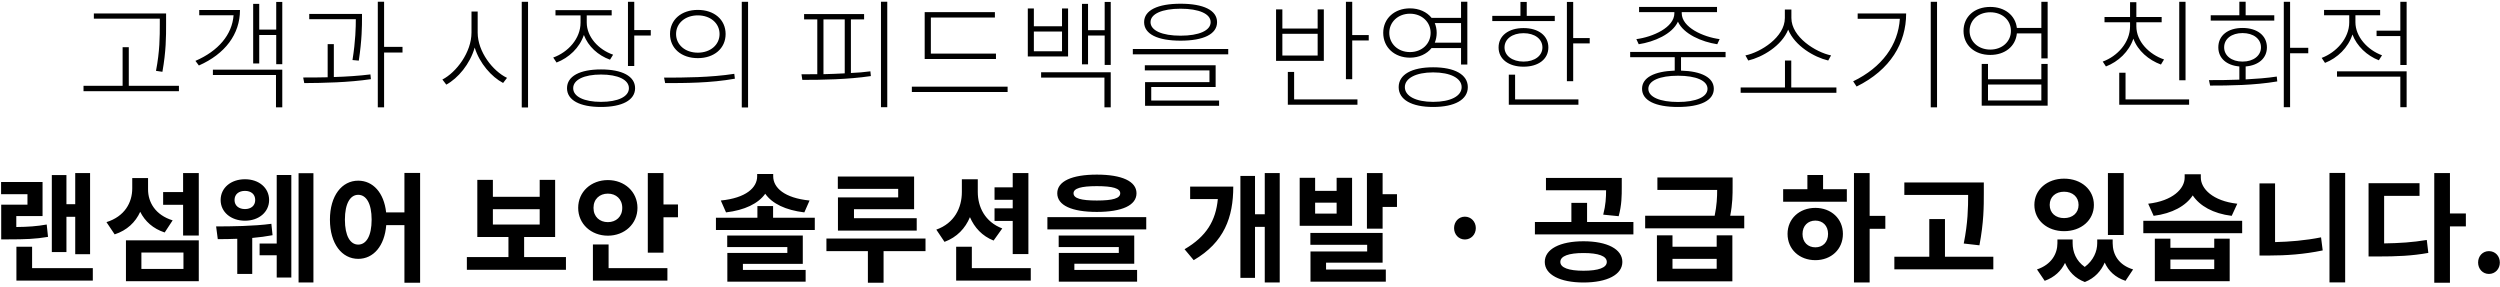<svg width="505" height="58" viewBox="0 0 505 58" fill="none" xmlns="http://www.w3.org/2000/svg">
<path d="M32.279 4.856V3.776H18.959V2.72H33.551V4.856C33.551 7.448 33.551 10.328 32.807 14.504L31.511 14.312C32.279 10.328 32.279 7.424 32.279 4.856ZM26.015 17.336H36.143V18.416H16.871V17.336H24.767V9.536H26.015V17.336ZM40.245 2.024H48.477C48.477 6.92 45.453 10.904 40.173 13.232L39.477 12.296C44.085 10.304 46.893 7.016 47.181 3.08H40.245V2.024ZM43.005 15.152V14.072H57.021V21.68H55.749V15.152H43.005ZM55.797 0.392H57.021V12.968H55.797V7.064H52.365V12.824H51.141V0.776H52.365V5.984H55.797V0.392ZM72.475 12.248L71.203 12.128C71.827 8.24 71.875 5.432 71.875 3.872H62.467V2.816H73.123V3.608C73.123 5.12 73.123 8.024 72.475 12.248ZM67.435 8.912V15.56C69.931 15.488 72.499 15.32 74.827 15.032L74.923 15.992C70.387 16.664 65.299 16.76 61.459 16.784L61.243 15.656C62.755 15.656 64.435 15.656 66.187 15.608V8.912H67.435ZM81.307 9.464V10.616H77.587V21.68H76.315V0.344H77.587V9.464H81.307ZM96.49 2.336V6.584C96.49 10.472 99.585 14.384 102.417 15.728L101.625 16.76C99.297 15.536 96.874 12.8 95.889 9.608C94.93 12.944 92.529 15.8 90.153 17.096L89.362 16.064C92.169 14.624 95.242 10.568 95.242 6.584V2.336H96.49ZM105.393 0.368H106.665V21.704H105.393V0.368ZM123.848 11.048L123.224 12.056C120.8 11.192 118.808 9.368 117.944 7.064C117.056 9.68 114.92 11.672 112.424 12.632L111.752 11.624C114.752 10.544 117.272 7.808 117.272 4.568V3.104H112.208V2.048H123.56V3.104H118.52V4.544C118.52 7.472 120.92 10.04 123.848 11.048ZM121.4 20.576C124.832 20.576 127.04 19.52 127.04 17.816C127.04 16.112 124.832 15.056 121.4 15.056C117.992 15.056 115.784 16.112 115.784 17.816C115.784 19.52 117.992 20.576 121.4 20.576ZM121.4 14.024C125.672 14.024 128.288 15.392 128.288 17.816C128.288 20.24 125.672 21.608 121.4 21.608C117.128 21.608 114.536 20.24 114.536 17.816C114.536 15.392 117.128 14.024 121.4 14.024ZM128.12 6.08H131.456V7.184H128.12V13.328H126.848V0.368H128.12V6.08ZM140.958 2C144.27 2 146.574 3.968 146.574 6.872C146.574 9.776 144.27 11.744 140.958 11.744C137.646 11.744 135.342 9.776 135.342 6.872C135.342 3.968 137.646 2 140.958 2ZM140.958 3.104C138.414 3.104 136.566 4.688 136.566 6.872C136.566 9.056 138.414 10.64 140.958 10.64C143.502 10.64 145.35 9.056 145.35 6.872C145.35 4.688 143.502 3.104 140.958 3.104ZM149.838 0.368H151.11V21.704H149.838V0.368ZM134.358 16.784L134.142 15.68C138.126 15.68 143.574 15.656 148.326 14.912L148.446 15.896C143.55 16.784 138.246 16.784 134.358 16.784ZM166.34 3.92V14.984C167.732 14.936 169.172 14.912 170.636 14.816V3.92H166.34ZM171.884 3.92V14.744C173.228 14.696 174.548 14.576 175.82 14.408L175.916 15.368C171.236 16.064 166.004 16.136 162.068 16.136L161.9 15.008C162.884 15.008 163.964 15.008 165.092 14.984V3.92H162.428V2.84H174.548V3.92H171.884ZM177.956 0.344H179.228V21.656H177.956V0.344ZM201.186 10.832V11.912H186.786V2.456H200.97V3.536H188.034V10.832H201.186ZM184.194 17.504H203.538V18.584H184.194V17.504ZM214.528 10.352V6.368H208.84V10.352H214.528ZM215.752 1.712V11.408H207.616V1.712H208.84V5.312H214.528V1.712H215.752ZM210.304 15.68V14.6H224.368V21.68H223.096V15.68H210.304ZM223.144 0.392H224.368V13.112H223.144V7.184H219.784V12.992H218.56V0.776H219.784V6.104H223.144V0.392ZM238.479 1.76C234.759 1.76 232.407 2.792 232.407 4.472C232.407 6.176 234.759 7.208 238.479 7.208C242.199 7.208 244.551 6.176 244.551 4.472C244.551 2.792 242.199 1.76 238.479 1.76ZM238.479 8.216C233.847 8.216 231.111 6.896 231.111 4.472C231.111 2.072 233.847 0.752 238.479 0.752C243.111 0.752 245.847 2.072 245.847 4.472C245.847 6.896 243.111 8.216 238.479 8.216ZM232.551 17.576V20.312H246.255V21.368H231.303V16.592H244.311V14.216H231.255V13.184H245.559V17.576H232.551ZM228.831 9.896H248.103V10.976H228.831V9.896ZM266.165 11.216V6.824H259.037V11.216H266.165ZM267.413 1.904V12.296H257.765V1.904H259.037V5.768H266.165V1.904H267.413ZM261.413 14.528V20.072H274.205V21.152H260.141V14.528H261.413ZM273.149 7.088H276.485V8.168H273.149V15.992H271.877V0.368H273.149V7.088ZM280.635 6.632C280.635 8.864 282.411 10.52 284.811 10.52C287.211 10.52 288.987 8.864 288.987 6.632C288.987 4.448 287.211 2.768 284.811 2.768C282.411 2.768 280.635 4.448 280.635 6.632ZM295.131 4.664H289.827C290.067 5.264 290.211 5.936 290.211 6.632C290.211 7.352 290.067 8.024 289.827 8.624H295.131V4.664ZM295.131 9.704H289.179C288.219 10.904 286.659 11.648 284.811 11.648C281.691 11.648 279.411 9.584 279.411 6.632C279.411 3.728 281.691 1.688 284.811 1.688C286.659 1.688 288.219 2.408 289.179 3.608H295.131V0.344H296.403V13.04H295.131V9.704ZM289.491 20.576C292.995 20.576 295.251 19.424 295.251 17.6C295.251 15.8 292.995 14.624 289.491 14.624C286.035 14.624 283.779 15.8 283.779 17.6C283.779 19.424 286.035 20.576 289.491 20.576ZM289.491 13.592C293.835 13.592 296.499 15.056 296.499 17.6C296.499 20.144 293.835 21.608 289.491 21.608C285.171 21.608 282.531 20.144 282.531 17.6C282.531 15.056 285.171 13.592 289.491 13.592ZM314.065 3.2V4.256H301.441V3.2H307.129V0.392H308.401V3.2H314.065ZM303.913 9.584C303.913 11.24 305.473 12.44 307.753 12.44C310.033 12.44 311.569 11.24 311.569 9.584C311.569 7.88 310.033 6.704 307.753 6.704C305.473 6.704 303.913 7.88 303.913 9.584ZM312.769 9.584C312.769 11.936 310.777 13.472 307.753 13.472C304.729 13.472 302.713 11.936 302.713 9.584C302.713 7.208 304.729 5.672 307.753 5.672C310.777 5.672 312.769 7.208 312.769 9.584ZM306.049 15.08V20.072H318.841V21.152H304.777V15.08H306.049ZM317.785 7.688H321.121V8.768H317.785V16.4H316.513V0.392H317.785V7.688ZM331.022 8.936L330.542 7.904C333.854 7.472 338.222 5.552 338.222 2.672V2.456H331.094V1.4H346.838V2.456H339.71V2.672C339.71 5.528 344.054 7.472 347.366 7.904L346.886 8.936C343.766 8.456 340.094 6.896 338.942 4.376C337.79 6.896 334.142 8.456 331.022 8.936ZM344.918 17.936C344.918 16.28 342.59 15.296 338.966 15.296C335.294 15.296 332.966 16.28 332.966 17.936C332.966 19.592 335.294 20.6 338.966 20.6C342.59 20.6 344.918 19.592 344.918 17.936ZM348.566 11.552H339.566V14.264C343.742 14.384 346.19 15.68 346.19 17.936C346.19 20.312 343.478 21.608 338.942 21.608C334.406 21.608 331.694 20.312 331.694 17.936C331.694 15.68 334.142 14.408 338.294 14.264V11.552H329.294V10.496H348.566V11.552ZM369.876 11.192L369.3 12.224C366.444 11.552 362.556 9.272 361.212 5.984C359.892 9.272 356.004 11.552 353.148 12.224L352.572 11.192C355.644 10.568 360.54 7.52 360.54 3.632V1.928H361.86V3.632C361.86 7.496 366.804 10.568 369.876 11.192ZM361.836 17.672H370.956V18.752H351.612V17.672H360.564V12.224H361.836V17.672ZM375.25 2.72H385.042C385.042 8.672 381.898 14.096 375.034 17.48L374.338 16.424C380.194 13.592 383.434 9.056 383.77 3.8H375.25V2.72ZM390.01 0.368H391.282V21.68H390.01V0.368ZM412.352 20.288V17.072H401.576V20.288H412.352ZM412.352 16.016V12.92H413.624V21.344H400.304V12.92H401.576V16.016H412.352ZM402.032 10.016C404.456 10.016 406.208 8.384 406.208 6.248C406.208 4.064 404.456 2.48 402.032 2.48C399.608 2.48 397.856 4.064 397.856 6.248C397.856 8.384 399.608 10.016 402.032 10.016ZM412.352 0.368H413.624V11.792H412.352V6.752H407.408C407.144 9.368 405.008 11.096 402.032 11.096C398.864 11.096 396.632 9.128 396.632 6.248C396.632 3.344 398.864 1.4 402.032 1.4C404.96 1.4 407.096 3.08 407.408 5.648H412.352V0.368ZM441.479 0.368V16.208H440.207V0.368H441.479ZM437.135 12.008L436.511 13.04C434.039 12.128 431.831 10.256 430.943 7.808C430.055 10.448 427.895 12.464 425.399 13.424L424.751 12.44C427.727 11.36 430.271 8.576 430.271 5.312V4.496H425.111V3.44H430.271V0.44H431.543V3.44H436.655V4.496H431.543V5.312C431.543 8.408 434.159 11 437.135 12.008ZM429.359 20.072H442.199V21.152H428.087V14.696H429.359V20.072ZM459.405 3.08V4.16H446.565V3.08H452.349V0.344H453.621V3.08H459.405ZM449.277 9.56C449.277 11.24 450.765 12.44 452.997 12.44C455.205 12.44 456.717 11.24 456.717 9.56C456.717 7.856 455.205 6.68 452.997 6.68C450.765 6.68 449.277 7.856 449.277 9.56ZM453.621 13.424V16.04C455.757 15.92 457.917 15.776 459.909 15.464L460.005 16.448C455.325 17.24 450.237 17.288 446.445 17.288L446.205 16.184C448.029 16.184 450.141 16.184 452.349 16.088V13.424C449.781 13.208 448.101 11.768 448.101 9.56C448.101 7.16 450.045 5.648 452.997 5.648C455.925 5.648 457.917 7.16 457.917 9.56C457.917 11.768 456.213 13.208 453.621 13.424ZM466.269 9.656V10.76H462.597V21.656H461.325V0.368H462.597V9.656H466.269ZM481.171 11.168L480.523 12.176C478.123 11.24 476.083 9.32 475.195 6.968C474.331 9.632 472.171 11.72 469.651 12.704L468.979 11.696C471.931 10.592 474.547 7.736 474.547 4.52V3.08H469.459V2H480.787V3.08H475.795V4.496C475.795 7.424 478.267 10.112 481.171 11.168ZM472.075 15.488V14.408H486.139V21.656H484.867V15.488H472.075ZM484.867 0.368H486.139V13.136H484.867V7.28H480.067V6.2H484.867V0.368ZM13.42 43.792V50.92H10.468V35.368H13.42V41.248H15.196V34.96H18.196V51.352H15.196V43.792H13.42ZM9.436 45.352L9.7 47.848C7.204 48.28 5.02 48.352 1.78 48.352H0.244V41.344H5.548V39.232H0.22V36.76H8.596V43.648H3.292V45.856C5.644 45.832 7.444 45.712 9.436 45.352ZM6.484 54.16H18.748V56.68H3.316V49.84H6.484V54.16ZM34.874 44.512L33.266 46.96C30.914 46.192 29.282 44.704 28.322 42.784C27.362 44.896 25.658 46.528 23.162 47.344L21.506 44.872C25.178 43.72 26.714 40.936 26.714 38.056V35.968H29.906V38.248C29.906 40.888 31.394 43.432 34.874 44.512ZM28.562 51.016V54.328H37.058V51.016H28.562ZM25.442 56.8V48.544H40.154V56.8H25.442ZM36.986 34.96H40.154V47.584H36.986V41.368H32.954V38.8H36.986V34.96ZM49.488 38.56C48.264 38.56 47.376 39.208 47.376 40.408C47.376 41.56 48.264 42.232 49.488 42.232C50.688 42.232 51.552 41.56 51.552 40.408C51.552 39.208 50.688 38.56 49.488 38.56ZM49.488 44.584C46.656 44.584 44.568 42.832 44.568 40.408C44.568 37.936 46.656 36.208 49.488 36.208C52.296 36.208 54.36 37.936 54.36 40.408C54.36 42.832 52.296 44.584 49.488 44.584ZM54.816 45.208L55.056 47.512C53.784 47.752 52.344 47.944 50.952 48.064V55.336H47.928V48.232C46.464 48.304 45.12 48.304 43.992 48.304L43.656 45.736C46.608 45.736 51.336 45.688 54.816 45.208ZM55.896 49.192V35.344H58.848V56.056H55.896V51.568H52.44V49.192H55.896ZM60.312 34.984H63.312V57.064H60.312V34.984ZM72.358 49.408C73.99 49.408 75.07 47.656 75.07 44.368C75.07 41.104 73.99 39.352 72.358 39.352C70.75 39.352 69.67 41.104 69.67 44.368C69.67 47.656 70.75 49.408 72.358 49.408ZM81.694 34.936H84.862V57.112H81.694V45.472H78.022C77.686 49.696 75.43 52.288 72.358 52.288C69.07 52.288 66.646 49.24 66.646 44.368C66.646 39.52 69.07 36.496 72.358 36.496C75.334 36.496 77.566 38.92 77.998 42.904H81.694V34.936ZM99.562 42.256V45.352H109.018V42.256H99.562ZM105.874 51.928H114.322V54.496H94.306V51.928H102.706V47.872H96.418V36.328H99.562V39.76H109.018V36.328H112.138V47.872H105.874V51.928ZM119.888 41.992C119.888 43.792 121.136 44.872 122.792 44.872C124.424 44.872 125.696 43.792 125.696 41.992C125.696 40.192 124.424 39.112 122.792 39.112C121.136 39.112 119.888 40.192 119.888 41.992ZM128.768 41.992C128.768 45.232 126.152 47.608 122.792 47.608C119.408 47.608 116.792 45.232 116.792 41.992C116.792 38.728 119.408 36.376 122.792 36.376C126.152 36.376 128.768 38.728 128.768 41.992ZM122.936 49.384V54.16H134.816V56.68H119.768V49.384H122.936ZM134.024 41.296H136.952V43.888H134.024V51.04H130.856V34.96H134.024V41.296ZM163.531 40.504L162.475 42.904C158.683 42.448 155.971 41.128 154.579 39.136C153.163 41.128 150.427 42.448 146.659 42.904L145.603 40.504C150.691 40 152.947 37.912 152.947 35.608V35.152H156.187V35.608C156.187 37.912 158.443 40 163.531 40.504ZM150.067 53.296V54.52H162.739V56.896H146.923V51.088H159.043V49.912H146.899V47.584H162.163V53.296H150.067ZM156.163 43.984H164.587V46.456H144.619V43.984H152.995V41.632H156.163V43.984ZM181.433 39.88V38.152H169.241V35.656H184.649V42.256H172.505V44.08H185.177V46.576H169.265V39.88H181.433ZM186.953 48.184V50.728H178.481V57.112H175.313V50.728H166.937V48.184H186.953ZM204.568 51.328V44.632H200.896V42.088H204.568V40.36H200.896V37.84H204.568V34.96H207.736V51.328H204.568ZM202.456 46.144L200.704 48.592C198.4 47.68 196.84 45.976 195.928 43.864C194.992 46.12 193.312 47.92 190.792 48.856L189.136 46.384C192.784 45.088 194.296 41.992 194.296 38.776V36.208H197.512V38.776C197.512 41.8 198.952 44.824 202.456 46.144ZM196.312 54.16H208.216V56.68H193.144V49.84H196.312V54.16ZM221.558 37.6C218.366 37.6 216.854 38.056 216.854 39.04C216.854 40.072 218.366 40.504 221.558 40.504C224.774 40.504 226.286 40.072 226.286 39.04C226.286 38.056 224.774 37.6 221.558 37.6ZM221.558 42.808C216.518 42.808 213.566 41.488 213.566 39.04C213.566 36.616 216.518 35.272 221.558 35.272C226.622 35.272 229.574 36.616 229.574 39.04C229.574 41.488 226.622 42.808 221.558 42.808ZM217.022 53.272V54.52H229.694V56.896H213.878V51.088H225.998V49.912H213.854V47.584H229.118V53.272H217.022ZM211.574 43.864H231.542V46.336H211.574V43.864ZM240.409 37.696H249.121C249.121 43.888 247.297 48.952 241.129 52.552L239.281 50.344C243.721 47.752 245.593 44.56 246.001 40.216H240.409V37.696ZM255.481 34.96H258.505V57.064H255.481V45.832H253.513V56.128H250.561V35.536H253.513V43.288H255.481V34.96ZM269.999 43.144V40.936H265.655V43.144H269.999ZM273.119 35.92V45.616H262.535V35.92H265.655V38.56H269.999V35.92H273.119ZM267.863 53.056V54.448H279.935V56.896H264.719V50.8H276.167V49.456H264.695V47.056H279.287V53.056H267.863ZM279.287 39.232H282.191V41.8H279.287V46.192H276.119V34.96H279.287V39.232ZM295.907 48.376C294.659 48.376 293.723 47.368 293.723 46.072C293.723 44.776 294.659 43.768 295.907 43.768C297.155 43.768 298.115 44.776 298.115 46.072C298.115 47.368 297.155 48.376 295.907 48.376ZM326.972 43.672L323.852 43.36C324.356 41.392 324.428 39.904 324.428 38.44H312.284V35.944H327.596V37.768C327.596 39.52 327.596 41.392 326.972 43.672ZM319.868 54.688C322.868 54.688 324.572 54.088 324.572 52.912C324.572 51.712 322.868 51.112 319.868 51.112C316.892 51.112 315.188 51.712 315.188 52.912C315.188 54.088 316.892 54.688 319.868 54.688ZM319.868 48.736C324.644 48.736 327.716 50.32 327.716 52.912C327.716 55.48 324.644 57.064 319.868 57.064C315.116 57.064 312.044 55.48 312.044 52.912C312.044 50.32 315.116 48.736 319.868 48.736ZM320.588 44.848H329.948V47.344H310.052V44.848H317.42V40.984H320.588V44.848ZM346.77 54.28V52.288H337.842V54.28H346.77ZM346.77 49.84V47.536H349.938V56.824H334.698V47.536H337.842V49.84H346.77ZM349.506 43.576H352.338V46.12H332.322V43.576H346.362C346.794 41.488 346.866 39.832 346.866 38.368H334.794V35.848H349.986V37.624C349.986 39.352 349.986 41.104 349.506 43.576ZM366.701 49.96C368.189 49.96 369.269 48.952 369.269 47.248C369.269 45.592 368.189 44.56 366.701 44.56C365.213 44.56 364.109 45.592 364.109 47.272C364.109 48.952 365.213 49.96 366.701 49.96ZM366.701 41.992C369.893 41.992 372.269 44.176 372.269 47.248C372.269 50.368 369.893 52.552 366.701 52.552C363.485 52.552 361.085 50.368 361.085 47.248C361.085 44.176 363.485 41.992 366.701 41.992ZM368.261 35.344V38.224H373.061V40.744H360.197V38.224H365.093V35.344H368.261ZM380.837 43.6V46.216H377.669V57.064H374.501V34.96H377.669V43.6H380.837ZM399.844 49.552L396.676 49.192C397.516 45.016 397.564 41.944 397.564 39.376H384.676V36.856H400.732V38.968C400.732 41.728 400.732 44.848 399.844 49.552ZM392.884 51.856H402.652V54.4H382.66V51.856H389.716V44.248H392.884V51.856ZM428.991 34.96V47.464H425.799V34.96H428.991ZM416.943 38.728C415.263 38.728 414.039 39.736 414.039 41.392C414.039 43.048 415.263 44.056 416.943 44.056C418.623 44.056 419.871 43.048 419.871 41.392C419.871 39.736 418.623 38.728 416.943 38.728ZM416.943 46.696C413.535 46.696 410.943 44.488 410.943 41.392C410.943 38.296 413.535 36.088 416.943 36.088C420.399 36.088 422.967 38.296 422.967 41.392C422.967 44.488 420.399 46.696 416.943 46.696ZM426.759 48.376V49.12C426.759 51.4 427.959 53.536 430.887 54.424L429.351 56.728C427.263 56.032 425.895 54.712 425.151 53.032C424.431 54.712 423.159 56.176 421.143 56.968C419.127 56.224 417.855 54.784 417.135 53.104C416.367 54.712 415.023 56.008 413.031 56.728L411.471 54.424C414.399 53.44 415.599 51.256 415.599 49.12V48.376H418.671V49.12C418.671 50.872 419.367 52.696 421.119 53.92C422.895 52.6 423.639 50.752 423.639 49.12V48.376H426.759ZM451.933 41.152L450.805 43.6C447.037 43.144 444.349 41.584 442.933 39.472C441.541 41.584 438.805 43.12 435.037 43.6L433.933 41.152C438.901 40.576 441.301 38.128 441.301 35.872V35.2H444.565V35.872C444.565 38.104 446.965 40.6 451.933 41.152ZM447.277 54.352V52.432H438.421V54.352H447.277ZM447.277 50.056V48.208H450.397V56.8H435.277V48.208H438.421V50.056H447.277ZM432.949 44.608H452.917V47.104H432.949V44.608ZM459.563 37.048V48.904C462.467 48.832 465.611 48.592 468.851 47.944L469.187 50.584C465.419 51.376 461.747 51.616 458.387 51.616H456.419V37.048H459.563ZM470.555 34.936H473.723V57.04H470.555V34.936ZM481.594 39.568V49.168C484.738 49.12 487.354 48.952 490.21 48.472L490.522 51.088C487.186 51.688 484.162 51.808 480.322 51.808H478.45V37H488.746V39.568H481.594ZM498.106 43.12V45.736H494.89V57.112H491.722V34.96H494.89V43.12H498.106ZM502.76 55.336C501.512 55.336 500.576 54.328 500.576 53.032C500.576 51.712 501.512 50.728 502.76 50.728C504.032 50.728 504.968 51.712 504.968 53.032C504.968 54.328 504.032 55.336 502.76 55.336Z" fill="black"/>
</svg>
